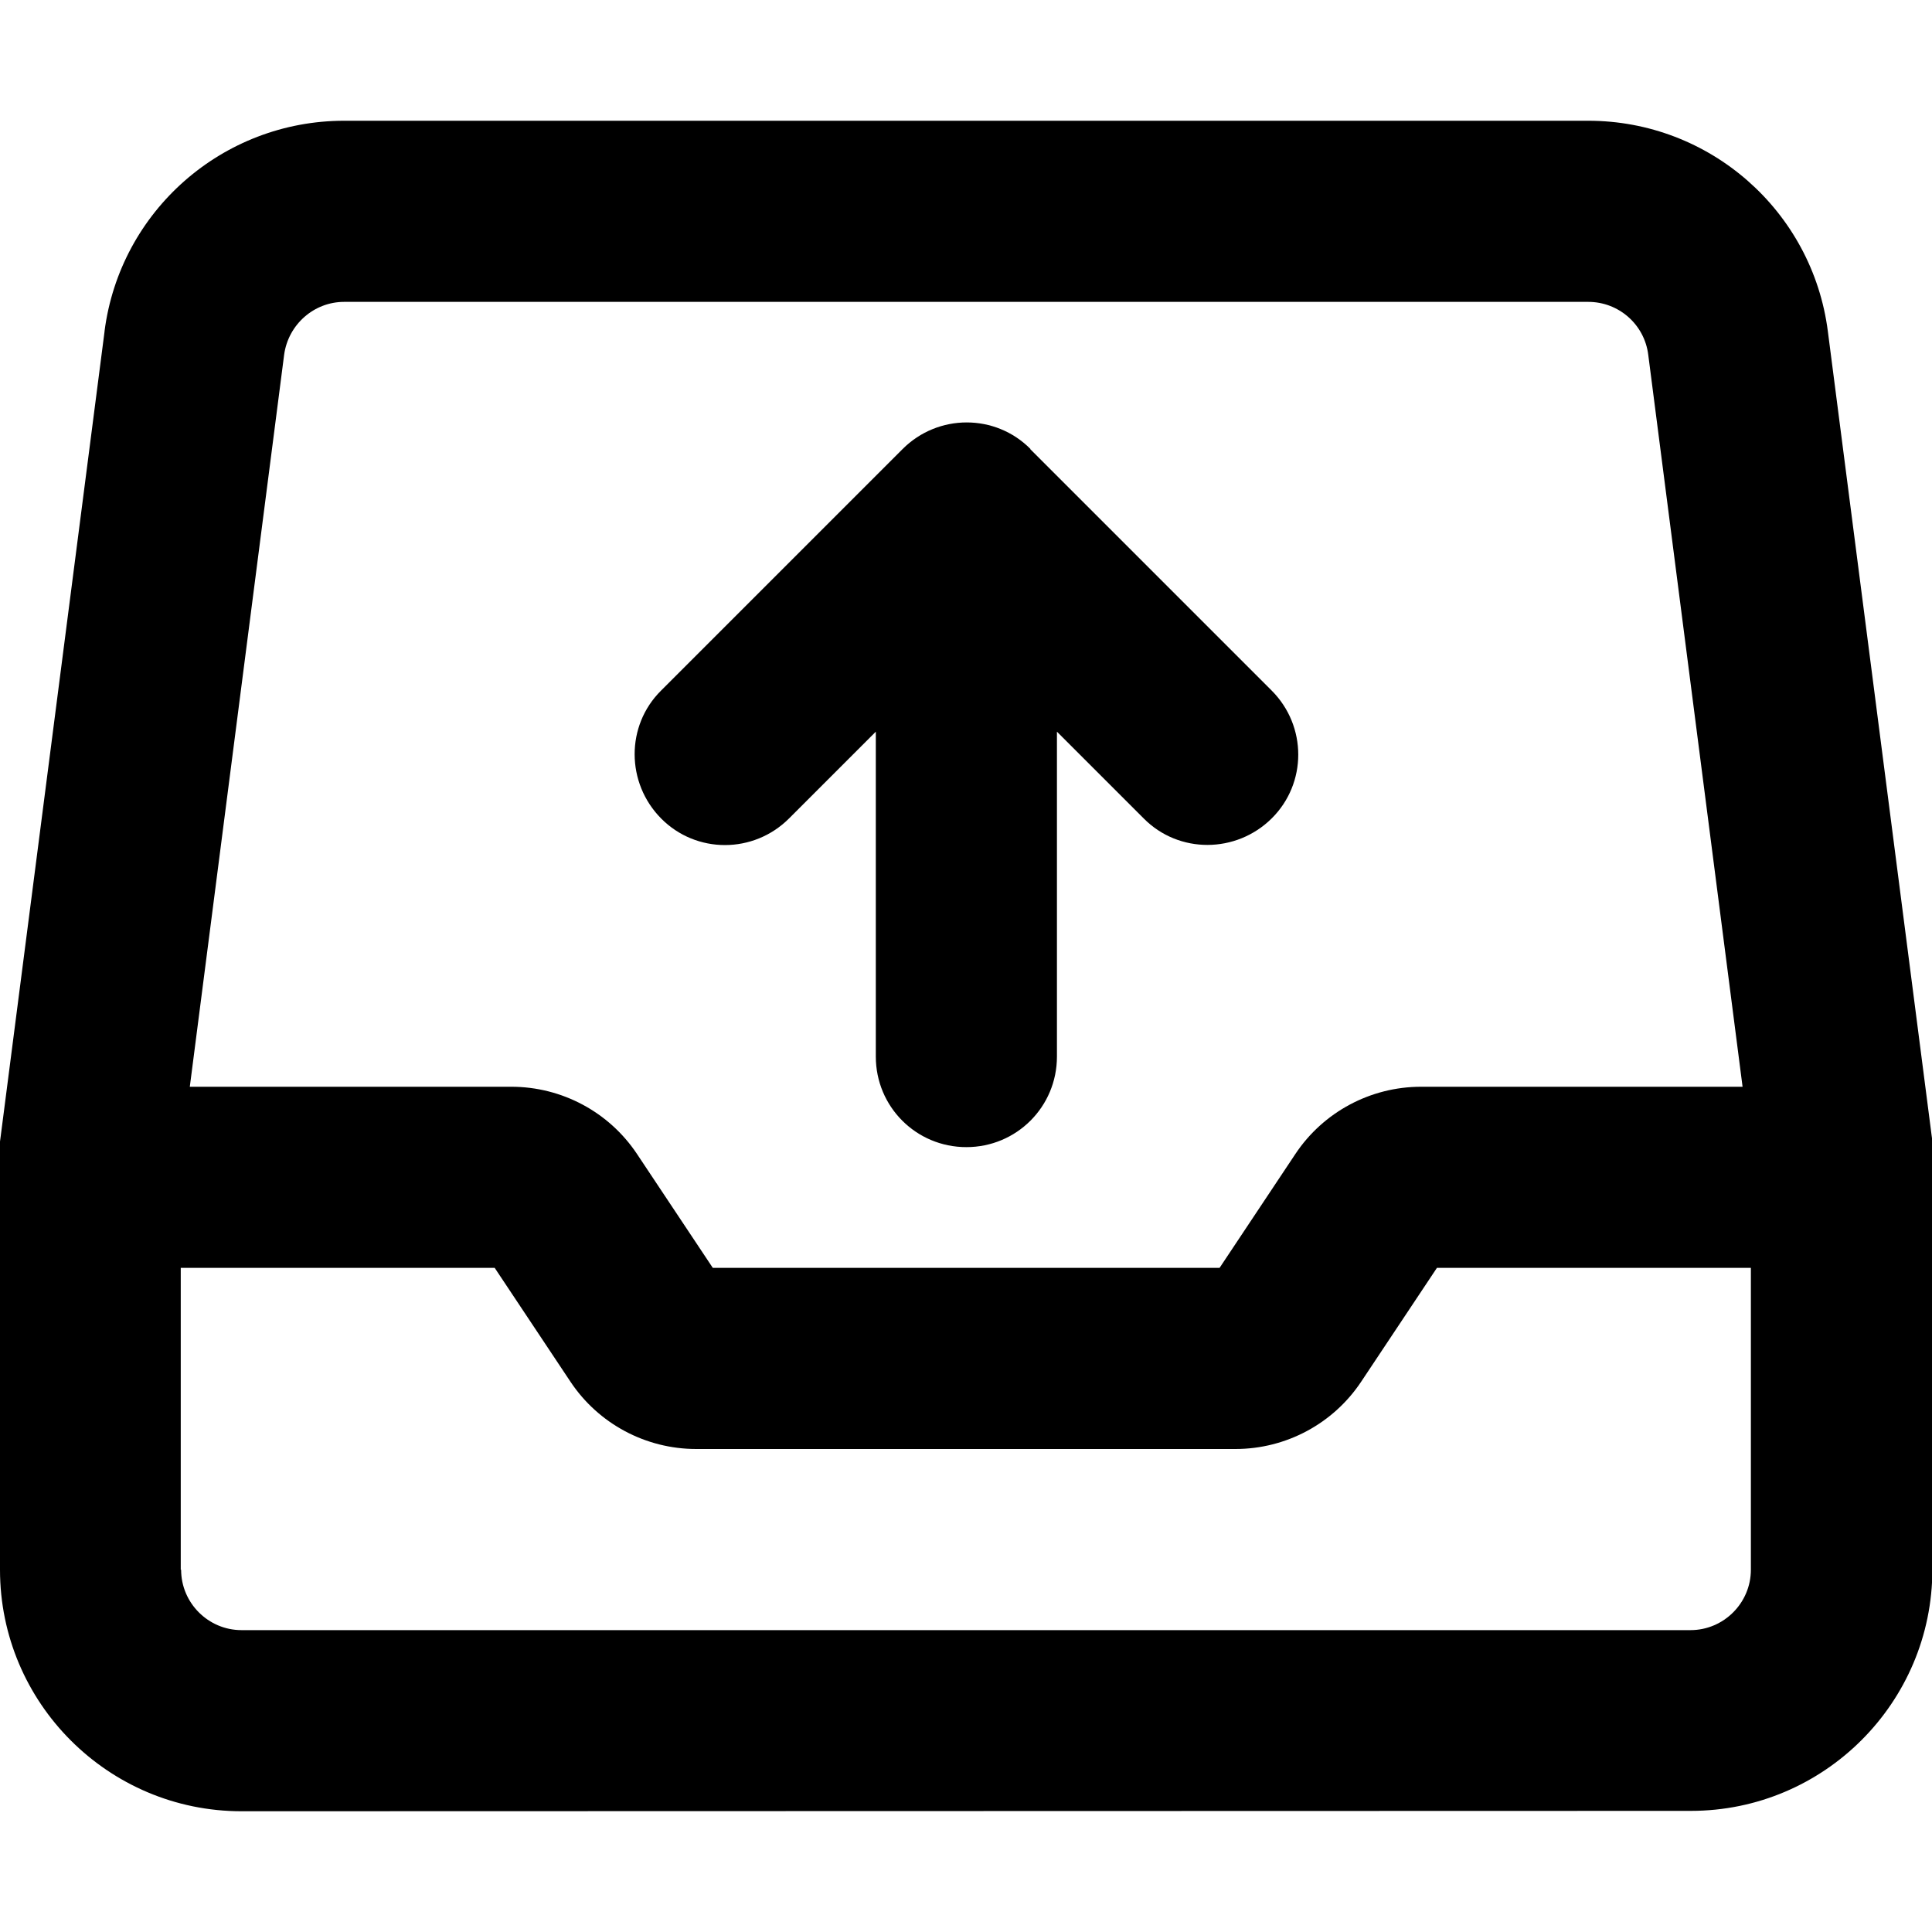 <svg xmlns="http://www.w3.org/2000/svg" viewBox="0 0 512 512"><!--! Font Awesome Pro 7.0.0 by @fontawesome - https://fontawesome.com License - https://fontawesome.com/license (Commercial License) Copyright 2025 Fonticons, Inc. --><path fill="currentColor" d="M91.2 80c-8 0-14.8 6-15.9 14l-25 194 85.2 0c13.4 0 25.9 6.7 33.3 17.8l20.1 30.2 134.3 0 20.1-30.2c7.4-11.1 19.9-17.8 33.3-17.8l85.2 0-25-194c-1-8-7.8-14-15.9-14L91.2 80zM48 416c0 8.8 7.2 16 16 16l384 0c8.8 0 16-7.2 16-16l0-80-83.2 0-20.1 30.2c-7.4 11.1-19.9 17.8-33.3 17.8l-142.9 0c-13.4 0-25.9-6.7-33.3-17.8l-20.1-30.2-83.2 0 0 80zM27.7 87.8C31.8 55.9 59 32 91.2 32l329.7 0c32.2 0 59.4 23.9 63.5 55.8l27.5 213.1 .2 1.5 0 113.5c0 35.3-28.7 64-64 64L64 480c-35.3 0-64-28.7-64-64l0-113.5 .2-1.5 27.5-213.1zM273 119l64 64c9.4 9.4 9.4 24.6 0 33.9s-24.6 9.4-33.9 0l-23-23 0 86.1c0 13.3-10.7 24-24 24s-24-10.7-24-24l0-86.1-23 23c-9.4 9.4-24.6 9.4-33.9 0s-9.4-24.6 0-33.9l64-64c9.4-9.4 24.6-9.4 33.9 0z"/></svg>
